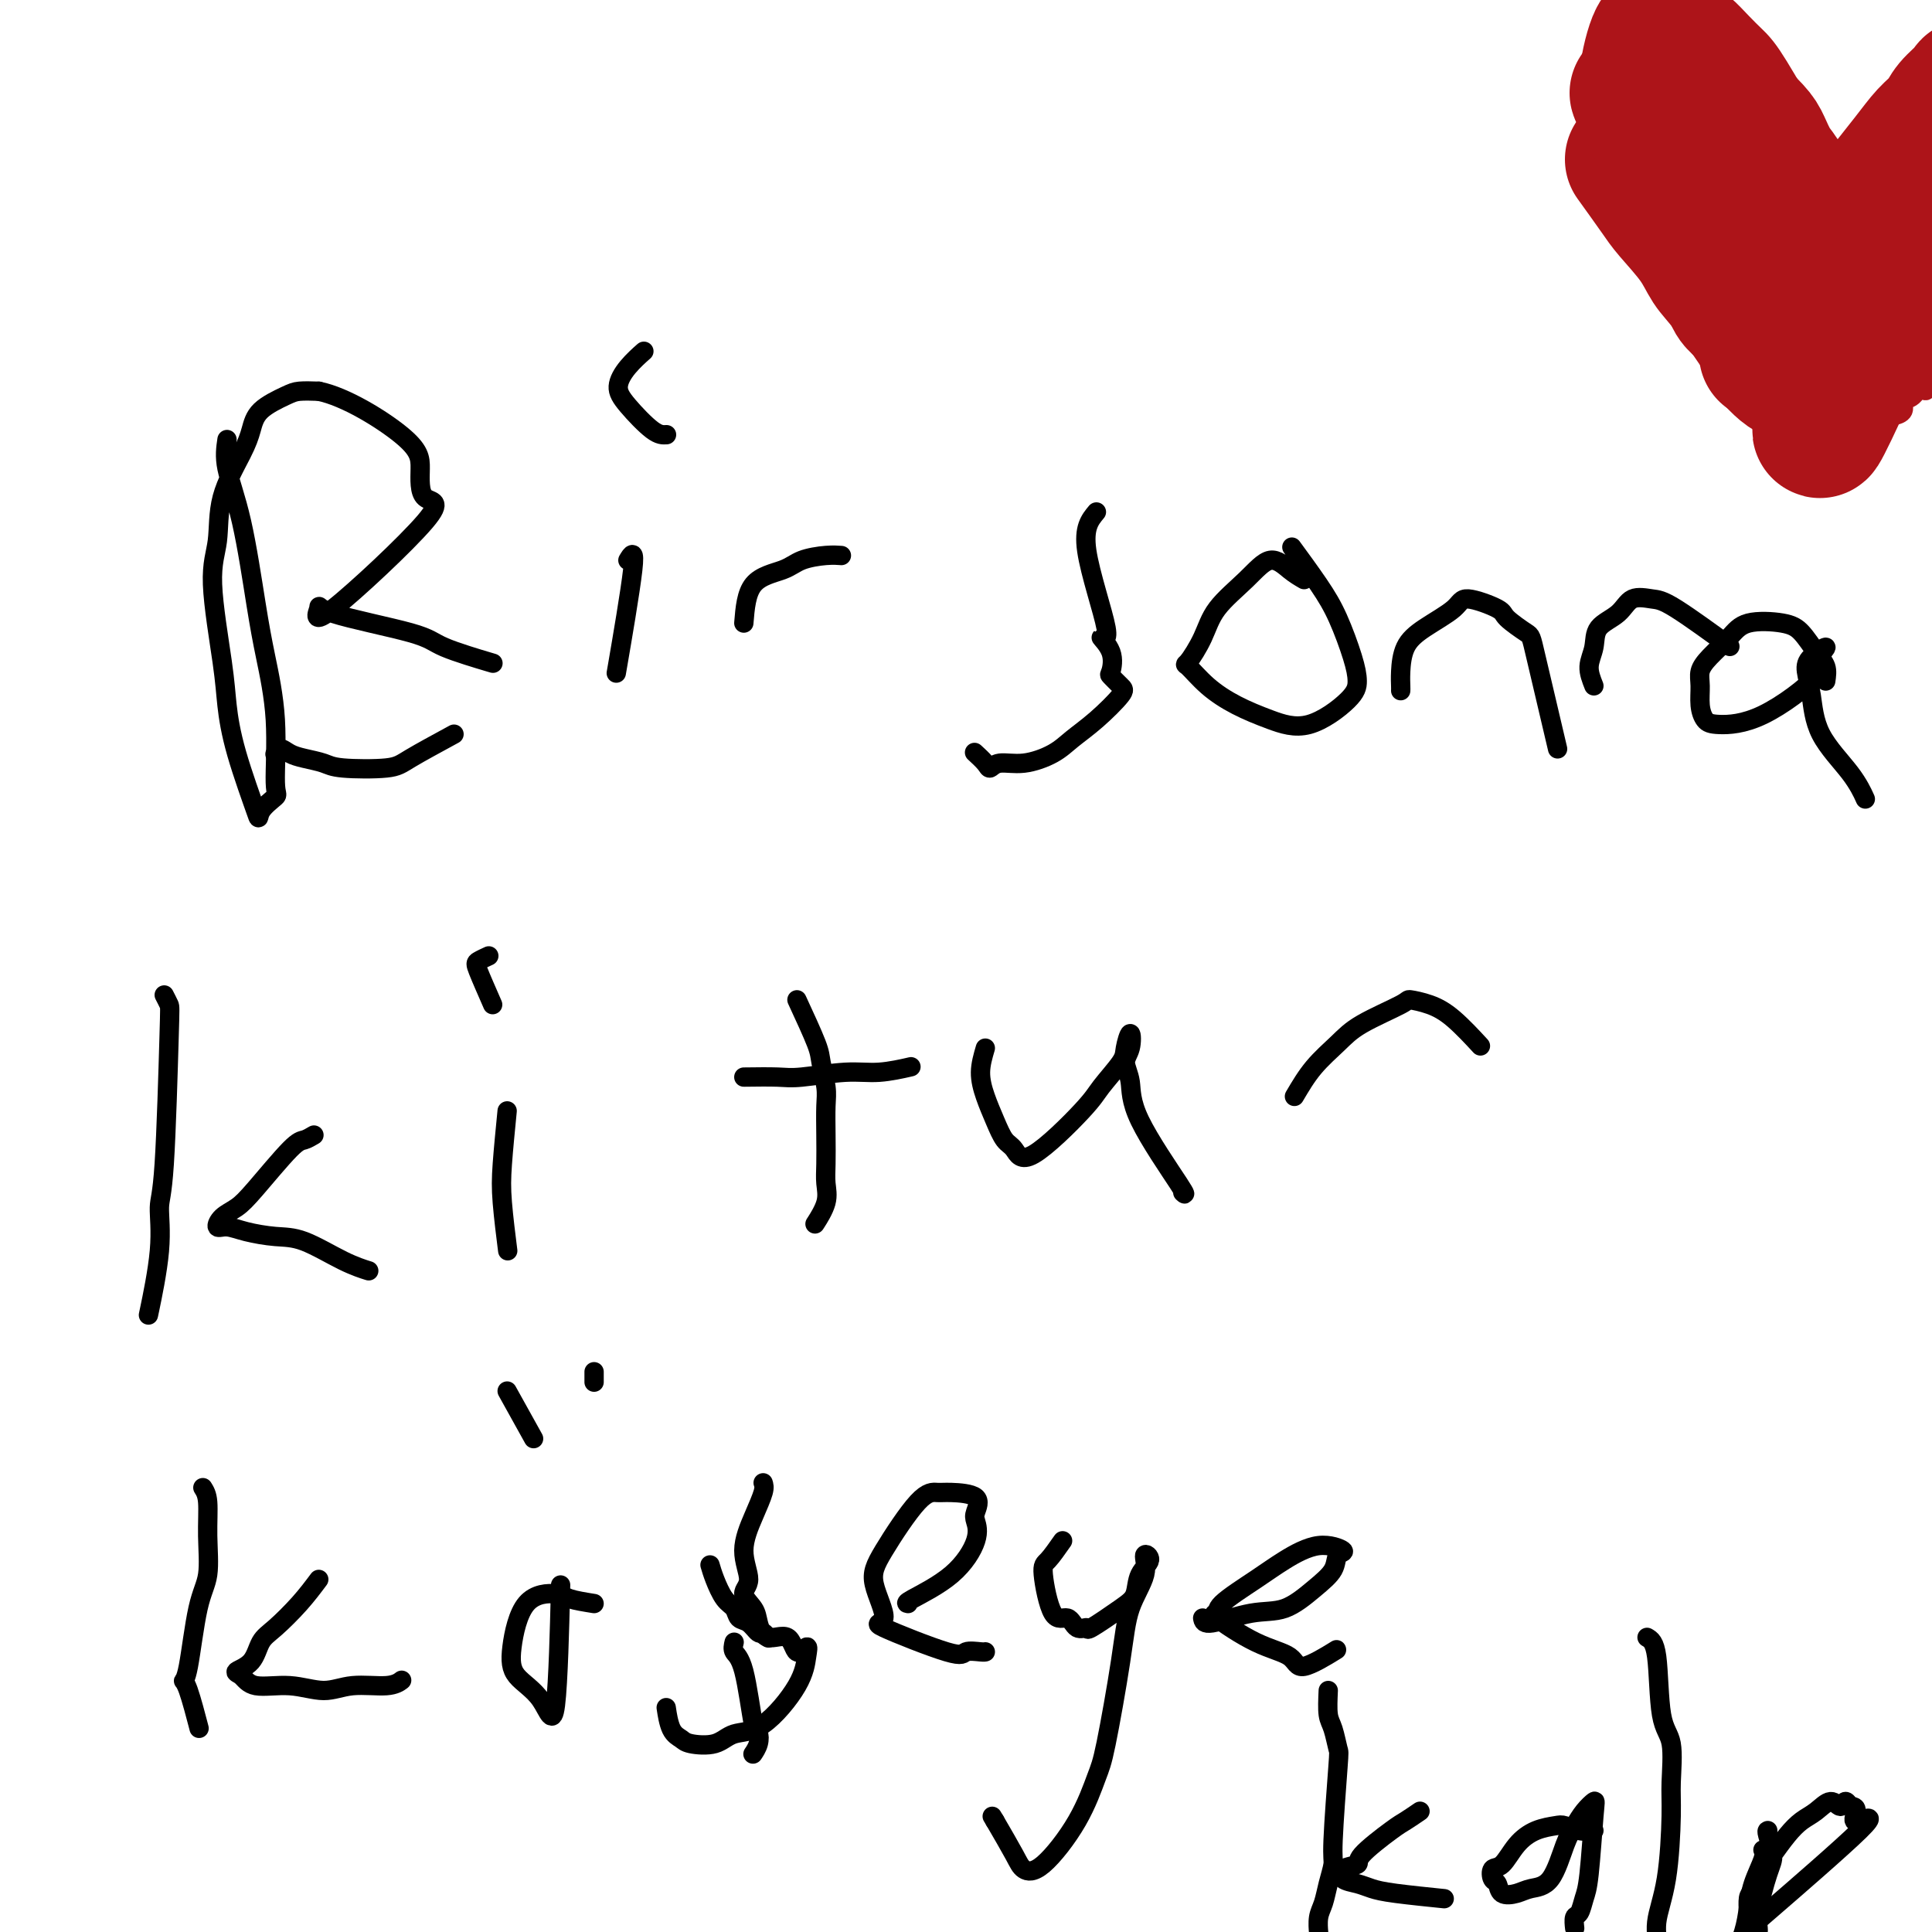 <svg viewBox='0 0 400 400' version='1.1' xmlns='http://www.w3.org/2000/svg' xmlns:xlink='http://www.w3.org/1999/xlink'><g fill='none' stroke='#000000' stroke-width='4' stroke-linecap='round' stroke-linejoin='round'><path d='M47,91c-0.260,1.738 -0.521,3.475 0,6c0.521,2.525 1.823,5.836 3,11c1.177,5.164 2.227,12.180 3,17c0.773,4.820 1.268,7.444 2,11c0.732,3.556 1.702,8.045 2,13c0.298,4.955 -0.077,10.377 0,13c0.077,2.623 0.606,2.447 0,3c-0.606,0.553 -2.346,1.835 -3,3c-0.654,1.165 -0.222,2.214 -1,0c-0.778,-2.214 -2.765,-7.691 -4,-12c-1.235,-4.309 -1.718,-7.450 -2,-10c-0.282,-2.550 -0.364,-4.509 -1,-9c-0.636,-4.491 -1.828,-11.513 -2,-16c-0.172,-4.487 0.675,-6.440 1,-9c0.325,-2.560 0.128,-5.726 1,-9c0.872,-3.274 2.812,-6.657 4,-9c1.188,-2.343 1.622,-3.647 2,-5c0.378,-1.353 0.699,-2.754 2,-4c1.301,-1.246 3.581,-2.335 5,-3c1.419,-0.665 1.977,-0.904 3,-1c1.023,-0.096 2.512,-0.048 4,0'/><path d='M66,81c5.459,1.092 13.107,5.821 17,9c3.893,3.179 4.032,4.809 4,7c-0.032,2.191 -0.237,4.945 1,6c1.237,1.055 3.914,0.411 0,5c-3.914,4.589 -14.419,14.411 -19,18c-4.581,3.589 -3.236,0.945 -3,0c0.236,-0.945 -0.636,-0.190 3,1c3.636,1.190 11.779,2.814 16,4c4.221,1.186 4.521,1.935 7,3c2.479,1.065 7.137,2.447 9,3c1.863,0.553 0.932,0.276 0,0'/><path d='M94,152c-3.485,1.893 -6.971,3.786 -9,5c-2.029,1.214 -2.602,1.748 -5,2c-2.398,0.252 -6.621,0.220 -9,0c-2.379,-0.220 -2.914,-0.630 -4,-1c-1.086,-0.370 -2.722,-0.701 -4,-1c-1.278,-0.299 -2.198,-0.565 -3,-1c-0.802,-0.435 -1.485,-1.040 -2,-1c-0.515,0.040 -0.861,0.726 -1,1c-0.139,0.274 -0.069,0.137 0,0'/><path d='M130,116c0.756,-1.267 1.511,-2.533 1,2c-0.511,4.533 -2.289,14.867 -3,19c-0.711,4.133 -0.356,2.067 0,0'/><path d='M138,90c-0.772,0.048 -1.544,0.097 -3,-1c-1.456,-1.097 -3.594,-3.338 -5,-5c-1.406,-1.662 -2.078,-2.744 -2,-4c0.078,-1.256 0.906,-2.684 2,-4c1.094,-1.316 2.456,-2.519 3,-3c0.544,-0.481 0.272,-0.241 0,0'/><path d='M154,129c0.253,-3.094 0.506,-6.188 2,-8c1.494,-1.812 4.229,-2.342 6,-3c1.771,-0.658 2.578,-1.444 4,-2c1.422,-0.556 3.460,-0.880 5,-1c1.540,-0.120 2.583,-0.034 3,0c0.417,0.034 0.209,0.017 0,0'/><path d='M227,106c-1.345,1.614 -2.689,3.228 -2,8c0.689,4.772 3.412,12.703 4,16c0.588,3.297 -0.960,1.962 -1,2c-0.040,0.038 1.429,1.450 2,3c0.571,1.550 0.244,3.240 0,4c-0.244,0.760 -0.403,0.591 0,1c0.403,0.409 1.370,1.397 2,2c0.630,0.603 0.925,0.821 0,2c-0.925,1.179 -3.070,3.320 -5,5c-1.930,1.680 -3.645,2.899 -5,4c-1.355,1.101 -2.351,2.083 -4,3c-1.649,0.917 -3.952,1.769 -6,2c-2.048,0.231 -3.842,-0.159 -5,0c-1.158,0.159 -1.682,0.867 -2,1c-0.318,0.133 -0.432,-0.310 -1,-1c-0.568,-0.690 -1.591,-1.626 -2,-2c-0.409,-0.374 -0.205,-0.187 0,0'/><path d='M270,120c-0.923,-0.536 -1.846,-1.072 -3,-2c-1.154,-0.928 -2.540,-2.248 -4,-2c-1.460,0.248 -2.993,2.063 -5,4c-2.007,1.937 -4.489,3.995 -6,6c-1.511,2.005 -2.052,3.958 -3,6c-0.948,2.042 -2.304,4.174 -3,5c-0.696,0.826 -0.732,0.345 0,1c0.732,0.655 2.231,2.447 4,4c1.769,1.553 3.809,2.867 6,4c2.191,1.133 4.533,2.085 7,3c2.467,0.915 5.059,1.793 8,1c2.941,-0.793 6.232,-3.258 8,-5c1.768,-1.742 2.014,-2.762 2,-4c-0.014,-1.238 -0.288,-2.694 -1,-5c-0.712,-2.306 -1.861,-5.464 -3,-8c-1.139,-2.536 -2.268,-4.452 -4,-7c-1.732,-2.548 -4.066,-5.728 -5,-7c-0.934,-1.272 -0.467,-0.636 0,0'/><path d='M290,143c0.010,-0.209 0.020,-0.419 0,-1c-0.020,-0.581 -0.070,-1.534 0,-3c0.070,-1.466 0.261,-3.444 1,-5c0.739,-1.556 2.026,-2.689 4,-4c1.974,-1.311 4.634,-2.799 6,-4c1.366,-1.201 1.438,-2.113 3,-2c1.562,0.113 4.616,1.252 6,2c1.384,0.748 1.100,1.104 2,2c0.900,0.896 2.983,2.333 4,3c1.017,0.667 0.966,0.564 2,5c1.034,4.436 3.153,13.410 4,17c0.847,3.590 0.424,1.795 0,0'/><path d='M330,142c-0.534,-1.341 -1.067,-2.682 -1,-4c0.067,-1.318 0.735,-2.612 1,-4c0.265,-1.388 0.129,-2.869 1,-4c0.871,-1.131 2.750,-1.913 4,-3c1.250,-1.087 1.871,-2.479 3,-3c1.129,-0.521 2.767,-0.171 4,0c1.233,0.171 2.063,0.161 5,2c2.937,1.839 7.982,5.525 10,7c2.018,1.475 1.009,0.737 0,0'/><path d='M378,141c0.155,-1.035 0.309,-2.069 0,-3c-0.309,-0.931 -1.082,-1.758 -2,-3c-0.918,-1.242 -1.982,-2.898 -3,-4c-1.018,-1.102 -1.989,-1.649 -4,-2c-2.011,-0.351 -5.060,-0.507 -7,0c-1.940,0.507 -2.769,1.675 -4,3c-1.231,1.325 -2.863,2.806 -4,4c-1.137,1.194 -1.778,2.099 -2,3c-0.222,0.901 -0.026,1.796 0,3c0.026,1.204 -0.117,2.716 0,4c0.117,1.284 0.495,2.339 1,3c0.505,0.661 1.137,0.928 3,1c1.863,0.072 4.958,-0.052 9,-2c4.042,-1.948 9.030,-5.719 11,-8c1.970,-2.281 0.923,-3.072 1,-4c0.077,-0.928 1.277,-1.994 1,-2c-0.277,-0.006 -2.030,1.049 -3,2c-0.970,0.951 -1.156,1.797 -1,3c0.156,1.203 0.655,2.764 1,5c0.345,2.236 0.536,5.146 2,8c1.464,2.854 4.202,5.653 6,8c1.798,2.347 2.657,4.242 3,5c0.343,0.758 0.172,0.379 0,0'/><path d='M34,206c0.402,0.781 0.803,1.562 1,2c0.197,0.438 0.189,0.533 0,7c-0.189,6.467 -0.559,19.308 -1,26c-0.441,6.692 -0.953,7.237 -1,9c-0.047,1.763 0.372,4.744 0,9c-0.372,4.256 -1.535,9.787 -2,12c-0.465,2.213 -0.233,1.106 0,0'/><path d='M65,235c-0.691,0.410 -1.382,0.819 -2,1c-0.618,0.181 -1.162,0.133 -3,2c-1.838,1.867 -4.971,5.648 -7,8c-2.029,2.352 -2.954,3.274 -4,4c-1.046,0.726 -2.213,1.256 -3,2c-0.787,0.744 -1.194,1.702 -1,2c0.194,0.298 0.987,-0.065 2,0c1.013,0.065 2.244,0.557 4,1c1.756,0.443 4.036,0.837 6,1c1.964,0.163 3.612,0.096 6,1c2.388,0.904 5.516,2.778 8,4c2.484,1.222 4.323,1.790 5,2c0.677,0.210 0.194,0.060 0,0c-0.194,-0.060 -0.097,-0.030 0,0'/><path d='M105,230c-0.393,4.012 -0.786,8.024 -1,11c-0.214,2.976 -0.250,4.917 0,8c0.250,3.083 0.786,7.310 1,9c0.214,1.690 0.107,0.845 0,0'/><path d='M102,208c-1.208,-2.762 -2.417,-5.524 -3,-7c-0.583,-1.476 -0.542,-1.667 0,-2c0.542,-0.333 1.583,-0.810 2,-1c0.417,-0.190 0.208,-0.095 0,0'/><path d='M165,207c1.608,3.480 3.215,6.960 4,9c0.785,2.040 0.746,2.639 1,4c0.254,1.361 0.800,3.483 1,5c0.200,1.517 0.056,2.428 0,4c-0.056,1.572 -0.022,3.805 0,6c0.022,2.195 0.034,4.350 0,6c-0.034,1.650 -0.112,2.793 0,4c0.112,1.207 0.415,2.479 0,4c-0.415,1.521 -1.547,3.292 -2,4c-0.453,0.708 -0.226,0.354 0,0'/><path d='M154,223c2.621,-0.032 5.243,-0.065 7,0c1.757,0.065 2.650,0.227 5,0c2.350,-0.227 6.156,-0.844 9,-1c2.844,-0.156 4.727,0.150 7,0c2.273,-0.150 4.935,-0.757 6,-1c1.065,-0.243 0.532,-0.121 0,0'/><path d='M204,217c-0.488,1.669 -0.976,3.337 -1,5c-0.024,1.663 0.416,3.319 1,5c0.584,1.681 1.312,3.387 2,5c0.688,1.613 1.337,3.133 2,4c0.663,0.867 1.341,1.081 2,2c0.659,0.919 1.300,2.544 4,1c2.700,-1.544 7.459,-6.256 10,-9c2.541,-2.744 2.864,-3.521 4,-5c1.136,-1.479 3.084,-3.659 4,-5c0.916,-1.341 0.799,-1.841 1,-3c0.201,-1.159 0.719,-2.976 1,-3c0.281,-0.024 0.325,1.746 0,3c-0.325,1.254 -1.019,1.993 -1,3c0.019,1.007 0.751,2.284 1,4c0.249,1.716 0.015,3.872 2,8c1.985,4.128 6.188,10.227 8,13c1.812,2.773 1.232,2.221 1,2c-0.232,-0.221 -0.116,-0.110 0,0'/><path d='M268,227c1.214,-2.061 2.427,-4.122 4,-6c1.573,-1.878 3.505,-3.573 5,-5c1.495,-1.427 2.554,-2.586 5,-4c2.446,-1.414 6.278,-3.082 8,-4c1.722,-0.918 1.334,-1.086 2,-1c0.666,0.086 2.385,0.425 4,1c1.615,0.575 3.127,1.386 5,3c1.873,1.614 4.107,4.033 5,5c0.893,0.967 0.447,0.484 0,0'/><path d='M42,308c0.435,0.685 0.870,1.371 1,3c0.130,1.629 -0.046,4.202 0,7c0.046,2.798 0.316,5.822 0,8c-0.316,2.178 -1.216,3.510 -2,7c-0.784,3.490 -1.453,9.140 -2,12c-0.547,2.860 -0.971,2.932 -1,3c-0.029,0.068 0.338,0.134 1,2c0.662,1.866 1.618,5.533 2,7c0.382,1.467 0.191,0.733 0,0'/><path d='M66,327c-1.206,1.610 -2.412,3.219 -4,5c-1.588,1.781 -3.558,3.733 -5,5c-1.442,1.267 -2.356,1.850 -3,3c-0.644,1.150 -1.017,2.867 -2,4c-0.983,1.133 -2.574,1.681 -3,2c-0.426,0.319 0.315,0.407 1,1c0.685,0.593 1.313,1.691 3,2c1.687,0.309 4.431,-0.170 7,0c2.569,0.170 4.962,0.987 7,1c2.038,0.013 3.722,-0.780 6,-1c2.278,-0.220 5.152,0.133 7,0c1.848,-0.133 2.671,-0.752 3,-1c0.329,-0.248 0.165,-0.124 0,0'/><path d='M123,332c-1.931,-0.311 -3.863,-0.621 -5,-1c-1.137,-0.379 -1.480,-0.825 -3,-1c-1.520,-0.175 -4.219,-0.078 -6,2c-1.781,2.078 -2.645,6.136 -3,9c-0.355,2.864 -0.200,4.536 1,6c1.200,1.464 3.445,2.722 5,5c1.555,2.278 2.419,5.575 3,1c0.581,-4.575 0.880,-17.021 1,-22c0.120,-4.979 0.060,-2.489 0,0'/><path d='M105,288c2.083,3.750 4.167,7.500 5,9c0.833,1.500 0.417,0.750 0,0'/><path d='M123,284c0.000,0.833 0.000,1.667 0,2c0.000,0.333 0.000,0.167 0,0'/><path d='M147,324c0.252,0.860 0.504,1.721 1,3c0.496,1.279 1.236,2.978 2,4c0.764,1.022 1.552,1.369 2,2c0.448,0.631 0.554,1.546 1,2c0.446,0.454 1.230,0.448 2,1c0.770,0.552 1.526,1.664 2,2c0.474,0.336 0.666,-0.102 1,0c0.334,0.102 0.810,0.743 1,1c0.190,0.257 0.095,0.128 0,0'/><path d='M158,307c0.154,0.448 0.309,0.896 0,2c-0.309,1.104 -1.081,2.865 -2,5c-0.919,2.135 -1.984,4.643 -2,7c-0.016,2.357 1.019,4.563 1,6c-0.019,1.437 -1.091,2.105 -1,3c0.091,0.895 1.347,2.018 2,3c0.653,0.982 0.704,1.824 1,3c0.296,1.176 0.836,2.687 2,3c1.164,0.313 2.951,-0.570 4,0c1.049,0.570 1.360,2.594 2,3c0.640,0.406 1.609,-0.807 2,-1c0.391,-0.193 0.203,0.635 0,2c-0.203,1.365 -0.422,3.266 -2,6c-1.578,2.734 -4.516,6.299 -7,8c-2.484,1.701 -4.514,1.538 -6,2c-1.486,0.462 -2.426,1.549 -4,2c-1.574,0.451 -3.781,0.267 -5,0c-1.219,-0.267 -1.450,-0.618 -2,-1c-0.550,-0.382 -1.417,-0.795 -2,-2c-0.583,-1.205 -0.881,-3.201 -1,-4c-0.119,-0.799 -0.060,-0.399 0,0'/><path d='M188,332c-0.332,-0.039 -0.665,-0.078 1,-1c1.665,-0.922 5.326,-2.727 8,-5c2.674,-2.273 4.360,-5.016 5,-7c0.640,-1.984 0.233,-3.211 0,-4c-0.233,-0.789 -0.292,-1.141 0,-2c0.292,-0.859 0.934,-2.226 0,-3c-0.934,-0.774 -3.444,-0.956 -5,-1c-1.556,-0.044 -2.157,0.049 -3,0c-0.843,-0.049 -1.926,-0.239 -4,2c-2.074,2.239 -5.137,6.906 -7,10c-1.863,3.094 -2.526,4.615 -2,7c0.526,2.385 2.242,5.634 2,7c-0.242,1.366 -2.443,0.849 0,2c2.443,1.151 9.530,3.969 13,5c3.470,1.031 3.322,0.276 4,0c0.678,-0.276 2.183,-0.074 3,0c0.817,0.074 0.948,0.021 1,0c0.052,-0.021 0.026,-0.011 0,0'/><path d='M152,340c-0.173,0.713 -0.347,1.426 0,2c0.347,0.574 1.214,1.009 2,4c0.786,2.991 1.492,8.539 2,11c0.508,2.461 0.816,1.835 1,2c0.184,0.165 0.242,1.121 0,2c-0.242,0.879 -0.783,1.680 -1,2c-0.217,0.320 -0.108,0.160 0,0'/><path d='M220,319c-1.115,1.590 -2.231,3.180 -3,4c-0.769,0.820 -1.193,0.870 -1,3c0.193,2.130 1.003,6.340 2,8c0.997,1.660 2.182,0.772 3,1c0.818,0.228 1.270,1.574 2,2c0.730,0.426 1.738,-0.066 2,0c0.262,0.066 -0.222,0.691 1,0c1.222,-0.691 4.151,-2.699 6,-4c1.849,-1.301 2.617,-1.894 3,-3c0.383,-1.106 0.380,-2.726 1,-4c0.620,-1.274 1.864,-2.204 2,-3c0.136,-0.796 -0.835,-1.458 -1,-1c-0.165,0.458 0.476,2.036 0,4c-0.476,1.964 -2.070,4.313 -3,7c-0.930,2.687 -1.196,5.712 -2,11c-0.804,5.288 -2.145,12.840 -3,17c-0.855,4.160 -1.225,4.927 -2,7c-0.775,2.073 -1.956,5.453 -4,9c-2.044,3.547 -4.950,7.260 -7,9c-2.050,1.740 -3.244,1.507 -4,1c-0.756,-0.507 -1.073,-1.288 -2,-3c-0.927,-1.712 -2.463,-4.356 -4,-7'/><path d='M206,377c-1.000,-1.667 -0.500,-0.833 0,0'/><path d='M249,335c0.111,0.644 0.223,1.289 2,1c1.777,-0.289 5.220,-1.510 8,-2c2.780,-0.490 4.896,-0.249 7,-1c2.104,-0.751 4.197,-2.494 6,-4c1.803,-1.506 3.316,-2.773 4,-4c0.684,-1.227 0.539,-2.413 1,-3c0.461,-0.587 1.527,-0.575 1,-1c-0.527,-0.425 -2.647,-1.287 -5,-1c-2.353,0.287 -4.938,1.722 -7,3c-2.062,1.278 -3.601,2.397 -6,4c-2.399,1.603 -5.659,3.688 -7,5c-1.341,1.312 -0.764,1.851 -1,2c-0.236,0.149 -1.285,-0.090 0,1c1.285,1.090 4.902,3.510 8,5c3.098,1.490 5.676,2.049 7,3c1.324,0.951 1.395,2.295 3,2c1.605,-0.295 4.744,-2.227 6,-3c1.256,-0.773 0.628,-0.386 0,0'/><path d='M275,350c-0.085,1.893 -0.170,3.785 0,5c0.170,1.215 0.596,1.752 1,3c0.404,1.248 0.785,3.208 1,4c0.215,0.792 0.265,0.418 0,4c-0.265,3.582 -0.845,11.122 -1,15c-0.155,3.878 0.116,4.094 0,5c-0.116,0.906 -0.620,2.502 -1,4c-0.380,1.498 -0.638,2.896 -1,4c-0.362,1.104 -0.828,1.913 -1,3c-0.172,1.087 -0.049,2.454 0,3c0.049,0.546 0.025,0.273 0,0'/><path d='M294,375c-1.108,0.755 -2.217,1.511 -3,2c-0.783,0.489 -1.242,0.712 -3,2c-1.758,1.288 -4.816,3.640 -6,5c-1.184,1.360 -0.494,1.726 -1,2c-0.506,0.274 -2.206,0.454 -3,1c-0.794,0.546 -0.680,1.456 0,2c0.680,0.544 1.928,0.720 3,1c1.072,0.280 1.968,0.663 3,1c1.032,0.337 2.201,0.629 5,1c2.799,0.371 7.228,0.820 9,1c1.772,0.180 0.886,0.090 0,0'/><path d='M330,379c-0.964,0.109 -1.927,0.219 -3,0c-1.073,-0.219 -2.255,-0.766 -3,-1c-0.745,-0.234 -1.055,-0.156 -2,0c-0.945,0.156 -2.527,0.389 -4,1c-1.473,0.611 -2.836,1.602 -4,3c-1.164,1.398 -2.129,3.205 -3,4c-0.871,0.795 -1.650,0.578 -2,1c-0.350,0.422 -0.272,1.483 0,2c0.272,0.517 0.737,0.491 1,1c0.263,0.509 0.325,1.553 1,2c0.675,0.447 1.963,0.297 3,0c1.037,-0.297 1.825,-0.740 3,-1c1.175,-0.260 2.739,-0.336 4,-2c1.261,-1.664 2.219,-4.915 3,-7c0.781,-2.085 1.383,-3.005 2,-4c0.617,-0.995 1.248,-2.066 2,-3c0.752,-0.934 1.624,-1.732 2,-2c0.376,-0.268 0.255,-0.007 0,3c-0.255,3.007 -0.643,8.761 -1,12c-0.357,3.239 -0.684,3.965 -1,5c-0.316,1.035 -0.621,2.381 -1,3c-0.379,0.619 -0.833,0.513 -1,1c-0.167,0.487 -0.048,1.568 0,2c0.048,0.432 0.024,0.216 0,0'/><path d='M341,339c0.793,0.458 1.586,0.915 2,4c0.414,3.085 0.449,8.797 1,12c0.551,3.203 1.618,3.895 2,6c0.382,2.105 0.080,5.622 0,8c-0.080,2.378 0.062,3.618 0,7c-0.062,3.382 -0.329,8.906 -1,13c-0.671,4.094 -1.747,6.757 -2,9c-0.253,2.243 0.316,4.065 0,5c-0.316,0.935 -1.519,0.981 -2,1c-0.481,0.019 -0.241,0.009 0,0'/><path d='M366,379c-0.127,0.033 -0.254,0.067 0,1c0.254,0.933 0.887,2.767 1,4c0.113,1.233 -0.296,1.865 -1,4c-0.704,2.135 -1.704,5.775 -2,8c-0.296,2.225 0.113,3.037 0,4c-0.113,0.963 -0.748,2.077 -1,3c-0.252,0.923 -0.120,1.654 0,2c0.120,0.346 0.228,0.307 0,1c-0.228,0.693 -0.791,2.119 -1,1c-0.209,-1.119 -0.064,-4.782 0,-7c0.064,-2.218 0.047,-2.991 0,-4c-0.047,-1.009 -0.123,-2.255 0,-3c0.123,-0.745 0.444,-0.990 1,-2c0.556,-1.010 1.345,-2.783 2,-4c0.655,-1.217 1.176,-1.876 2,-3c0.824,-1.124 1.951,-2.713 3,-4c1.049,-1.287 2.021,-2.272 3,-3c0.979,-0.728 1.964,-1.198 3,-2c1.036,-0.802 2.123,-1.937 3,-2c0.877,-0.063 1.544,0.944 2,1c0.456,0.056 0.702,-0.841 1,-1c0.298,-0.159 0.649,0.421 1,1'/><path d='M383,374c1.790,-0.108 1.264,1.123 1,2c-0.264,0.877 -0.267,1.400 1,1c1.267,-0.400 3.803,-1.723 0,2c-3.803,3.723 -13.944,12.492 -18,16c-4.056,3.508 -2.028,1.754 0,0'/><path d='M365,383c0.201,0.399 0.402,0.798 0,2c-0.402,1.202 -1.407,3.208 -2,5c-0.593,1.792 -0.776,3.370 -1,5c-0.224,1.630 -0.491,3.311 -1,5c-0.509,1.689 -1.260,3.385 -2,6c-0.740,2.615 -1.467,6.150 -2,8c-0.533,1.850 -0.871,2.016 -1,3c-0.129,0.984 -0.048,2.786 0,4c0.048,1.214 0.065,1.841 0,3c-0.065,1.159 -0.210,2.851 0,4c0.210,1.149 0.774,1.757 1,2c0.226,0.243 0.113,0.122 0,0'/></g>
<g fill='none' stroke='#AD1419' stroke-width='4' stroke-linecap='round' stroke-linejoin='round'><path d='M366,29c-0.063,0.090 -0.127,0.180 -2,1c-1.873,0.820 -5.557,2.369 -7,3c-1.443,0.631 -0.646,0.343 -1,1c-0.354,0.657 -1.858,2.258 -3,3c-1.142,0.742 -1.920,0.626 -2,1c-0.080,0.374 0.540,1.240 1,4c0.460,2.760 0.760,7.416 1,10c0.240,2.584 0.419,3.097 1,4c0.581,0.903 1.564,2.198 2,3c0.436,0.802 0.326,1.113 1,3c0.674,1.887 2.133,5.349 3,7c0.867,1.651 1.141,1.489 2,2c0.859,0.511 2.302,1.694 3,2c0.698,0.306 0.649,-0.264 2,1c1.351,1.264 4.100,4.361 6,6c1.900,1.639 2.950,1.819 4,2'/><path d='M377,82c3.024,1.786 2.083,-0.250 2,-1c-0.083,-0.750 0.690,-0.214 1,0c0.310,0.214 0.155,0.107 0,0'/><path d='M373,27c0.222,0.707 0.445,1.414 1,2c0.555,0.586 1.443,1.049 2,2c0.557,0.951 0.782,2.388 1,3c0.218,0.612 0.428,0.400 1,1c0.572,0.600 1.505,2.012 2,3c0.495,0.988 0.552,1.551 1,3c0.448,1.449 1.286,3.783 2,5c0.714,1.217 1.304,1.318 2,2c0.696,0.682 1.497,1.947 2,3c0.503,1.053 0.709,1.895 1,3c0.291,1.105 0.665,2.471 1,3c0.335,0.529 0.629,0.219 1,1c0.371,0.781 0.820,2.652 1,2c0.180,-0.652 0.090,-3.826 0,-7'/><path d='M391,53c-0.043,-2.298 -0.149,-4.542 0,-6c0.149,-1.458 0.554,-2.129 1,-3c0.446,-0.871 0.934,-1.943 1,-3c0.066,-1.057 -0.291,-2.099 0,-3c0.291,-0.901 1.229,-1.661 2,-3c0.771,-1.339 1.375,-3.255 2,-4c0.625,-0.745 1.273,-0.317 2,0c0.727,0.317 1.534,0.522 2,1c0.466,0.478 0.591,1.228 1,2c0.409,0.772 1.101,1.564 2,2c0.899,0.436 2.003,0.516 2,1c-0.003,0.484 -1.114,1.373 -1,2c0.114,0.627 1.453,0.990 2,3c0.547,2.010 0.302,5.665 0,8c-0.302,2.335 -0.662,3.350 -1,5c-0.338,1.650 -0.654,3.937 -1,6c-0.346,2.063 -0.722,3.904 -1,5c-0.278,1.096 -0.460,1.449 -1,3c-0.540,1.551 -1.440,4.300 -2,6c-0.560,1.700 -0.780,2.350 -1,3'/><path d='M400,78c-1.449,4.672 -1.572,2.352 -2,2c-0.428,-0.352 -1.162,1.263 -2,2c-0.838,0.737 -1.780,0.596 -2,1c-0.220,0.404 0.281,1.351 0,2c-0.281,0.649 -1.343,0.999 -2,1c-0.657,0.001 -0.908,-0.346 -1,-1c-0.092,-0.654 -0.026,-1.615 0,-2c0.026,-0.385 0.013,-0.192 0,0'/></g>
<g fill='none' stroke='#AD1419' stroke-width='28' stroke-linecap='round' stroke-linejoin='round'><path d='M338,33c1.906,2.652 3.811,5.305 5,7c1.189,1.695 1.661,2.433 3,4c1.339,1.567 3.545,3.964 5,6c1.455,2.036 2.158,3.712 3,5c0.842,1.288 1.822,2.188 4,5c2.178,2.812 5.555,7.534 7,10c1.445,2.466 0.960,2.675 2,4c1.040,1.325 3.605,3.767 4,3c0.395,-0.767 -1.381,-4.741 -4,-10c-2.619,-5.259 -6.080,-11.803 -8,-15c-1.920,-3.197 -2.299,-3.047 -3,-4c-0.701,-0.953 -1.724,-3.008 -3,-5c-1.276,-1.992 -2.805,-3.921 -4,-6c-1.195,-2.079 -2.056,-4.308 -3,-6c-0.944,-1.692 -1.972,-2.846 -3,-4'/><path d='M343,27c-5.243,-9.606 -4.352,-8.622 -3,-6c1.352,2.622 3.164,6.880 5,11c1.836,4.120 3.696,8.101 5,11c1.304,2.899 2.051,4.716 3,6c0.949,1.284 2.100,2.034 3,3c0.900,0.966 1.549,2.148 3,4c1.451,1.852 3.703,4.374 5,6c1.297,1.626 1.639,2.357 2,3c0.361,0.643 0.740,1.197 1,2c0.260,0.803 0.400,1.854 0,1c-0.400,-0.854 -1.338,-3.615 -2,-6c-0.662,-2.385 -1.046,-4.396 -2,-8c-0.954,-3.604 -2.477,-8.802 -4,-14'/><path d='M359,40c-2.261,-6.715 -3.914,-9.501 -5,-12c-1.086,-2.499 -1.604,-4.711 -2,-6c-0.396,-1.289 -0.670,-1.656 -1,-3c-0.330,-1.344 -0.715,-3.666 -1,-5c-0.285,-1.334 -0.469,-1.679 0,-1c0.469,0.679 1.592,2.382 3,4c1.408,1.618 3.101,3.150 4,4c0.899,0.850 1.005,1.018 2,2c0.995,0.982 2.878,2.777 4,4c1.122,1.223 1.481,1.873 2,3c0.519,1.127 1.196,2.730 2,4c0.804,1.270 1.735,2.208 2,3c0.265,0.792 -0.135,1.439 0,2c0.135,0.561 0.806,1.036 1,2c0.194,0.964 -0.087,2.418 -1,1c-0.913,-1.418 -2.456,-5.709 -4,-10'/><path d='M365,32c-2.214,-3.904 -5.251,-9.165 -7,-12c-1.749,-2.835 -2.212,-3.245 -3,-4c-0.788,-0.755 -1.901,-1.855 -3,-3c-1.099,-1.145 -2.183,-2.334 -3,-3c-0.817,-0.666 -1.366,-0.811 -2,-1c-0.634,-0.189 -1.354,-0.424 -2,-1c-0.646,-0.576 -1.218,-1.492 -2,0c-0.782,1.492 -1.774,5.392 -2,8c-0.226,2.608 0.312,3.925 1,5c0.688,1.075 1.525,1.907 2,3c0.475,1.093 0.588,2.445 1,5c0.412,2.555 1.122,6.312 2,9c0.878,2.688 1.923,4.309 3,6c1.077,1.691 2.186,3.454 3,5c0.814,1.546 1.334,2.875 2,4c0.666,1.125 1.477,2.044 2,3c0.523,0.956 0.756,1.947 1,3c0.244,1.053 0.498,2.167 1,3c0.502,0.833 1.250,1.386 2,2c0.750,0.614 1.500,1.288 2,2c0.500,0.712 0.750,1.461 1,2c0.250,0.539 0.500,0.868 1,1c0.500,0.132 1.250,0.066 2,0'/><path d='M367,69c0.293,2.861 -2.973,6.513 0,2c2.973,-4.513 12.185,-17.190 18,-25c5.815,-7.810 8.234,-10.754 10,-13c1.766,-2.246 2.878,-3.794 4,-5c1.122,-1.206 2.253,-2.069 3,-3c0.747,-0.931 1.108,-1.928 2,-3c0.892,-1.072 2.314,-2.217 3,-3c0.686,-0.783 0.637,-1.205 1,-1c0.363,0.205 1.139,1.036 1,2c-0.139,0.964 -1.192,2.063 -3,6c-1.808,3.937 -4.371,10.714 -6,15c-1.629,4.286 -2.322,6.082 -3,8c-0.678,1.918 -1.339,3.959 -2,6'/><path d='M395,55c-2.542,6.737 -2.895,5.581 -4,7c-1.105,1.419 -2.960,5.414 -4,8c-1.040,2.586 -1.266,3.764 -2,5c-0.734,1.236 -1.977,2.529 -3,4c-1.023,1.471 -1.825,3.121 -2,3c-0.175,-0.121 0.277,-2.011 -1,1c-1.277,3.011 -4.283,10.923 0,2c4.283,-8.923 15.854,-34.681 21,-46c5.146,-11.319 3.867,-8.201 4,-8c0.133,0.201 1.680,-2.517 3,-5c1.320,-2.483 2.415,-4.732 3,-6c0.585,-1.268 0.662,-1.556 1,-2c0.338,-0.444 0.937,-1.042 1,-1c0.063,0.042 -0.411,0.726 -1,2c-0.589,1.274 -1.295,3.137 -2,5'/><path d='M409,24c-1.089,2.855 -2.310,6.492 -4,9c-1.690,2.508 -3.847,3.888 -5,6c-1.153,2.112 -1.301,4.955 -2,7c-0.699,2.045 -1.950,3.290 -3,5c-1.050,1.710 -1.898,3.883 -3,6c-1.102,2.117 -2.458,4.176 -3,5c-0.542,0.824 -0.271,0.412 0,0'/></g>
</svg>